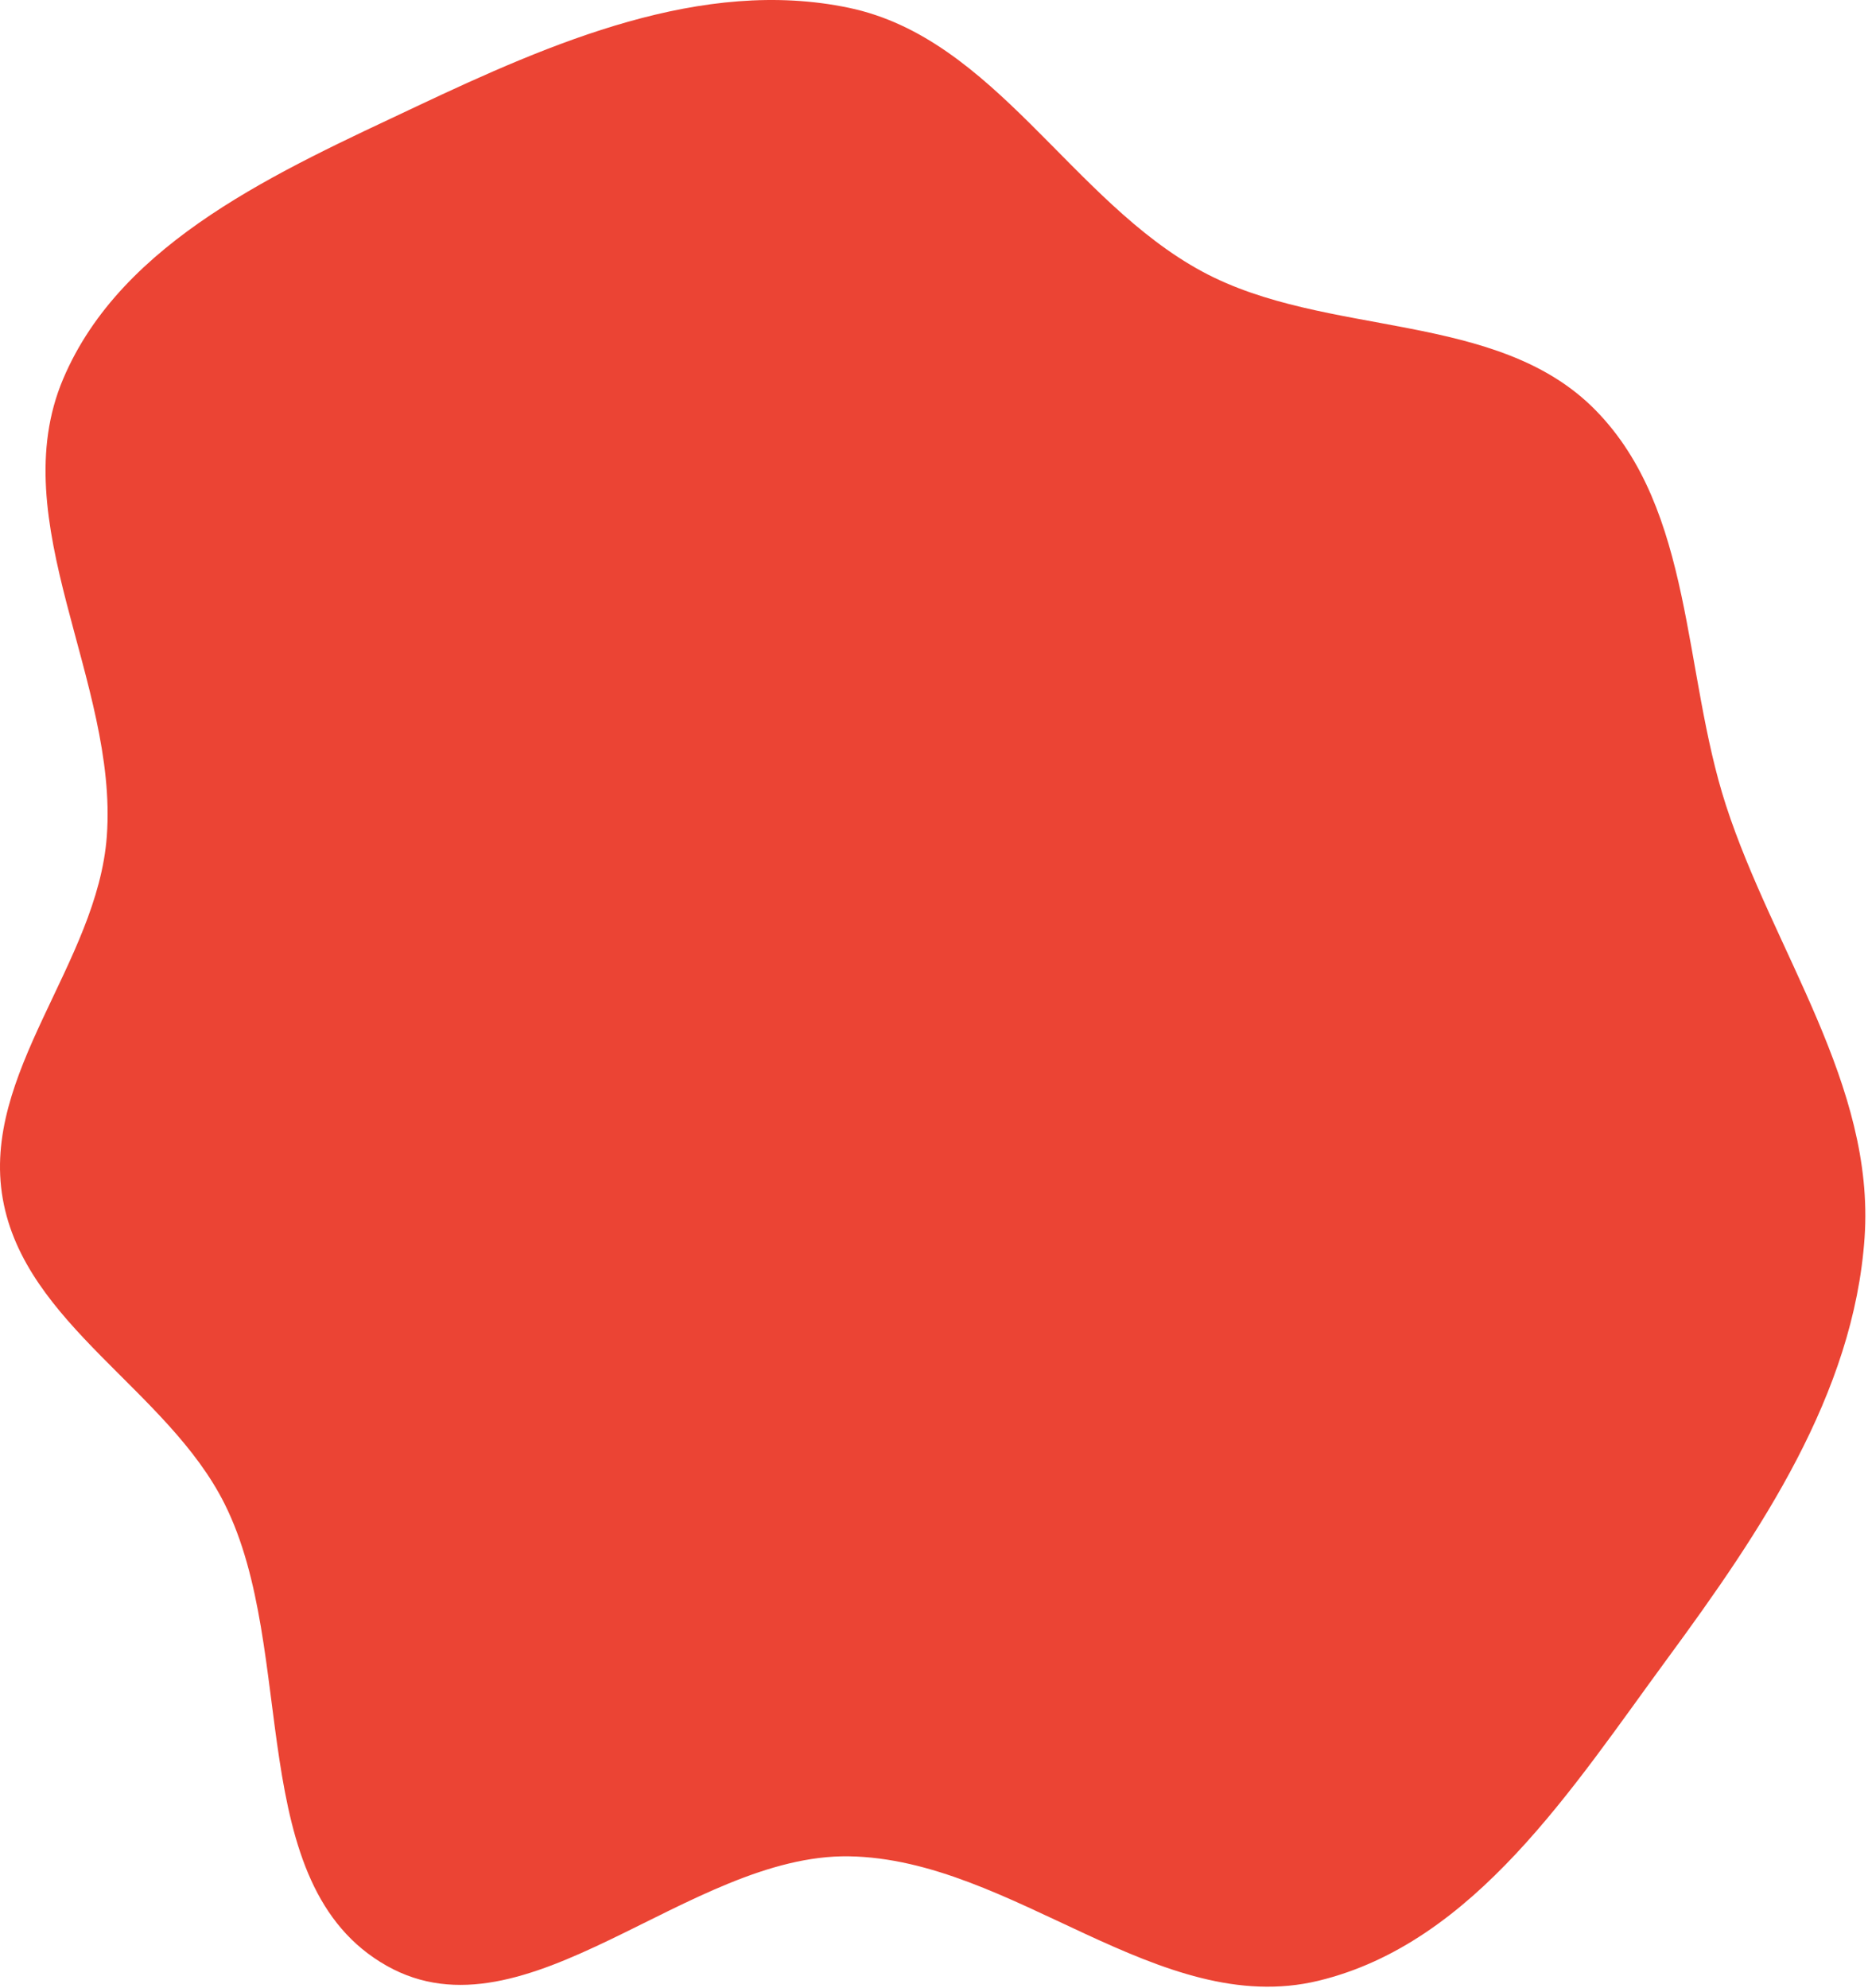 <svg width="626" height="666" viewBox="0 0 626 666" fill="none" xmlns="http://www.w3.org/2000/svg">
<path fill-rule="evenodd" clip-rule="evenodd" d="M284.514 2.625C333.337 12.871 359.034 67.35 402.951 91.014C444.462 113.381 501.678 103.773 534.701 137.433C567.67 171.039 563.856 225.099 578.417 269.869C594.29 318.672 628.372 363.432 624.856 414.631C621.254 467.084 589.928 513.313 558.79 555.678C526.97 598.969 494.062 651.016 441.837 663.635C388.434 676.538 339.447 622.829 284.514 621.948C230.783 621.086 176.401 685.042 129.603 658.627C81.374 631.404 100.051 553.349 75.254 503.83C56.159 465.699 8.342 443.672 0.932 401.676C-6.481 359.657 32.659 322.733 35.794 280.181C39.612 228.359 0.887 174.782 21.172 126.942C40.856 80.521 93.853 57.244 139.449 35.72C184.87 14.278 235.358 -7.69 284.514 2.625Z" fill="#EB4434"/>
</svg>
